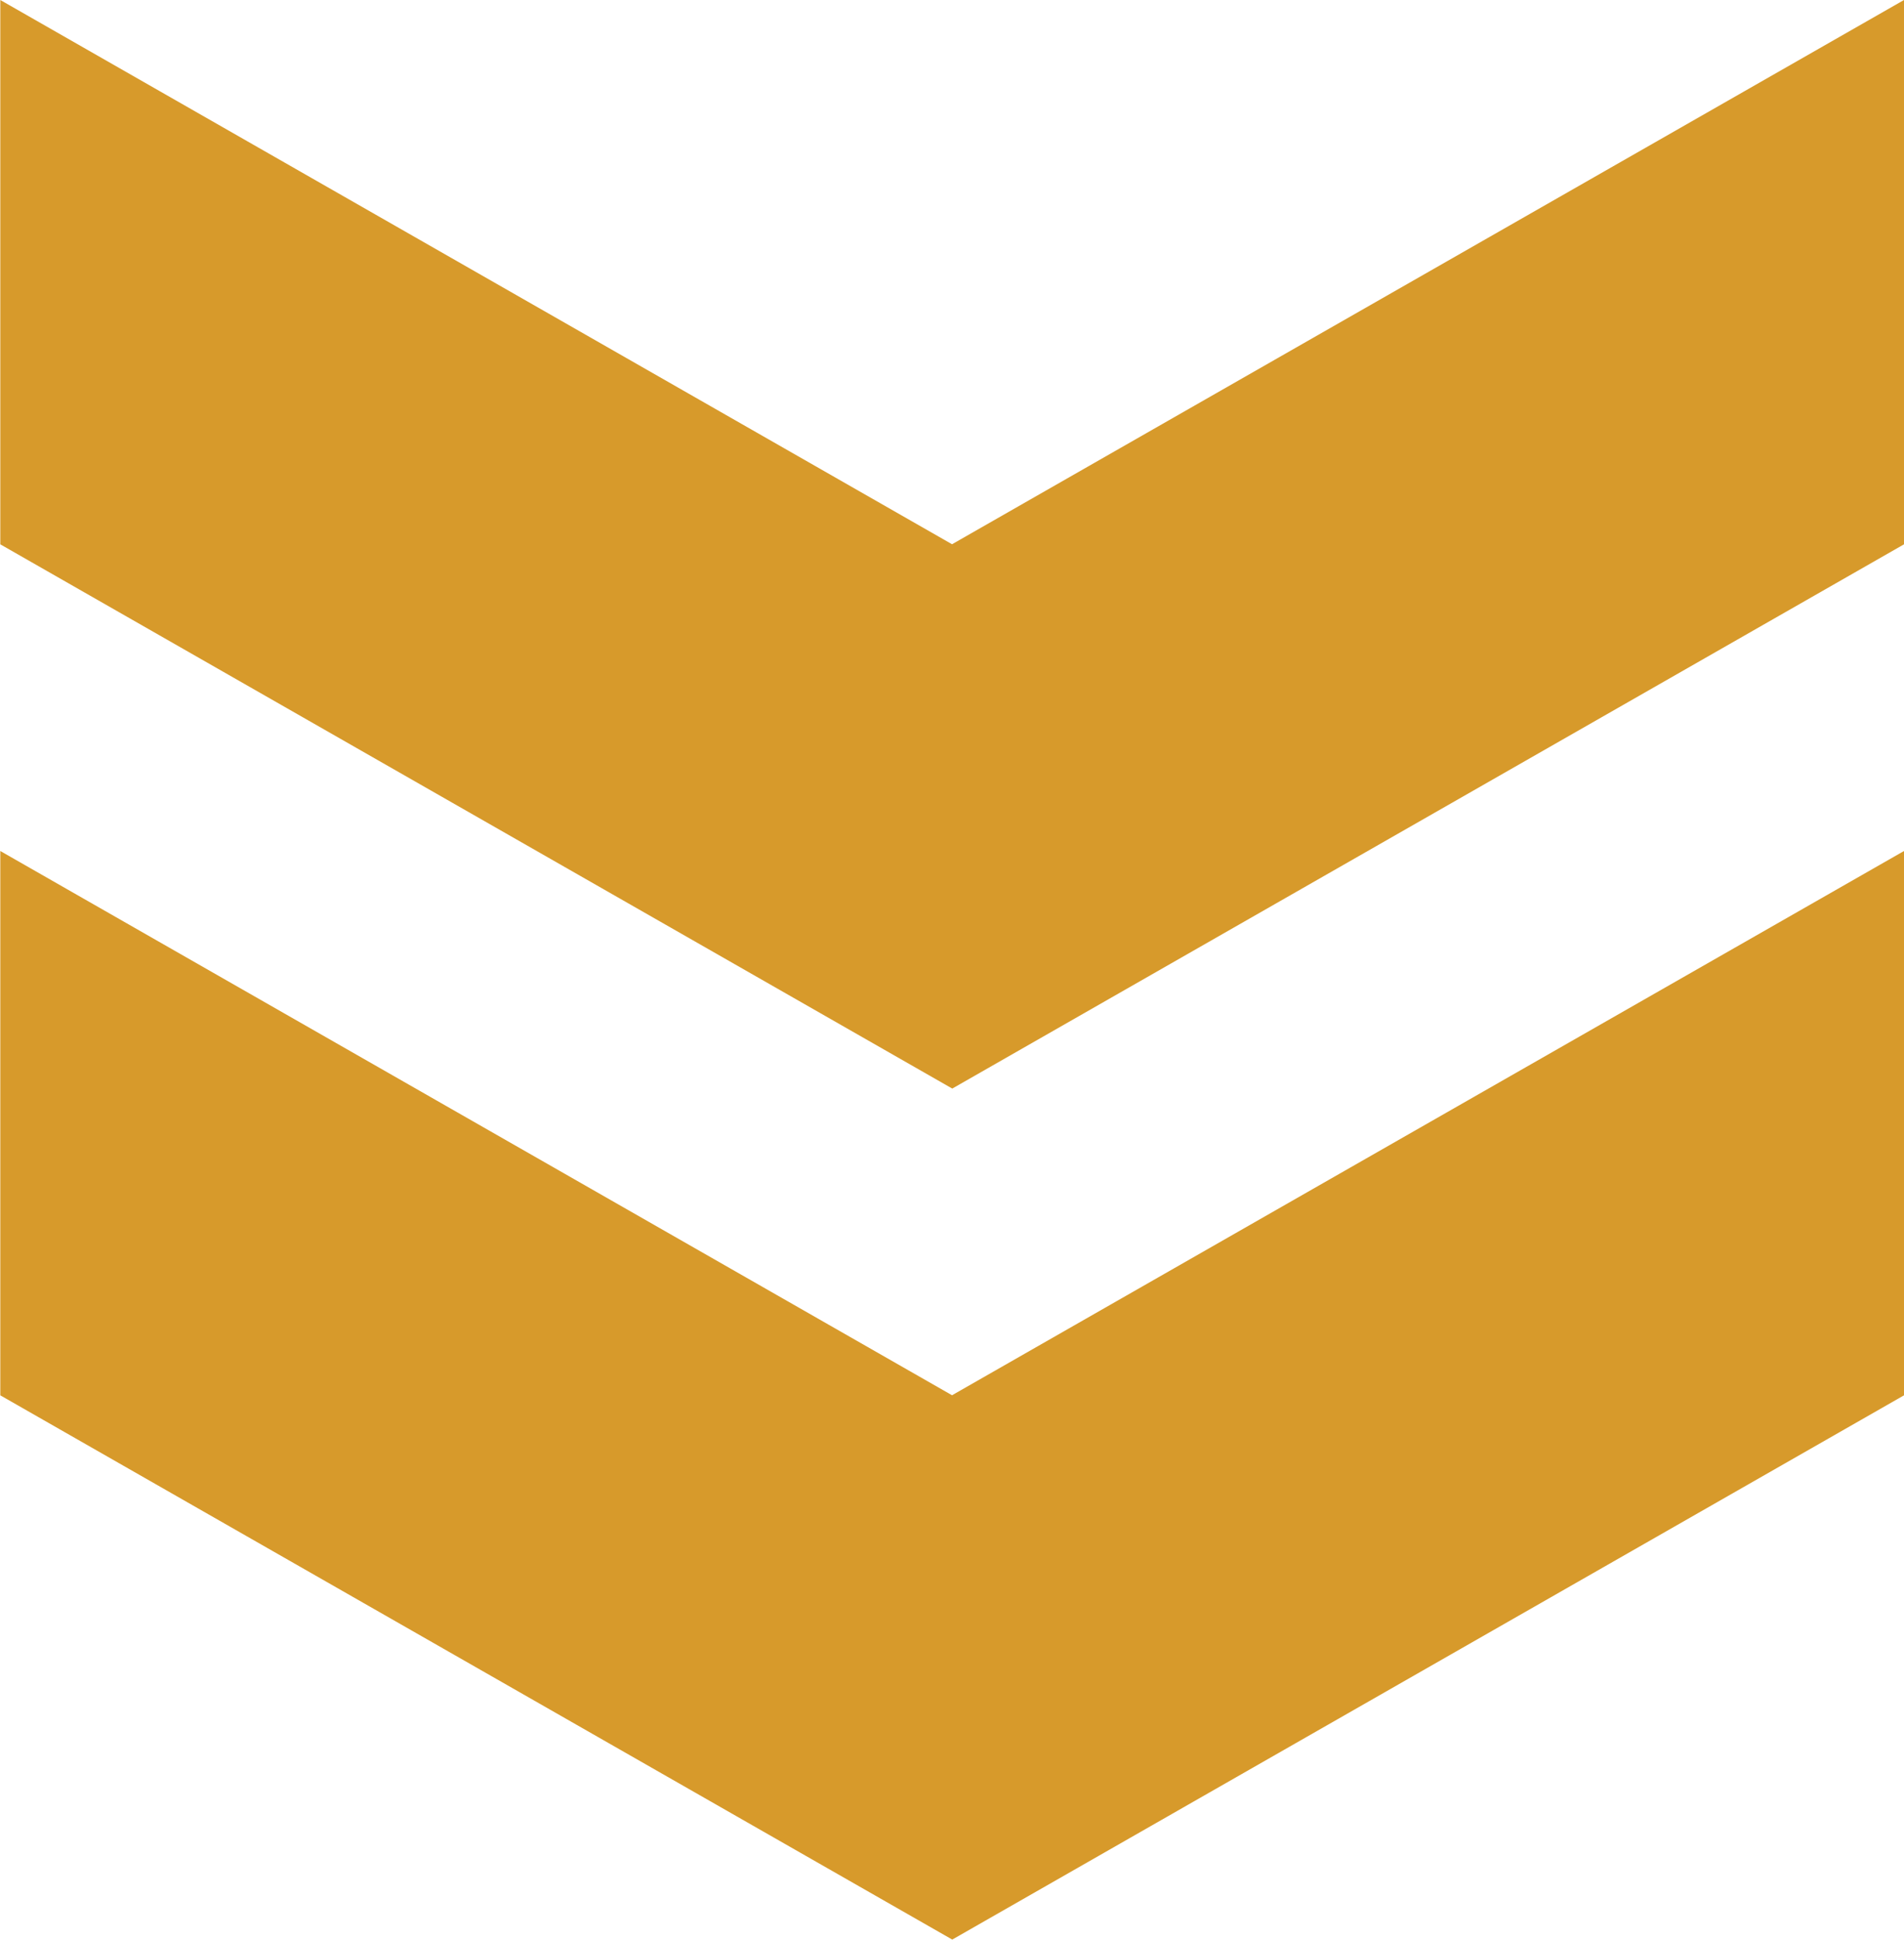 <svg xmlns="http://www.w3.org/2000/svg" width="25.635" height="26.102" viewBox="0 0 25.635 26.102"><defs><style>.a{fill:#d79a2b;}</style></defs><g transform="translate(-299.996 -2123.54)"><path class="a" d="M325.631,2130.865v-7.325l-12.817,7.324L300,2123.54v7.325l12.817,7.324Z"/><path class="a" d="M325.631,2142.317v-7.325l-12.817,7.324L300,2134.992v7.325l12.817,7.324Z"/></g></svg>